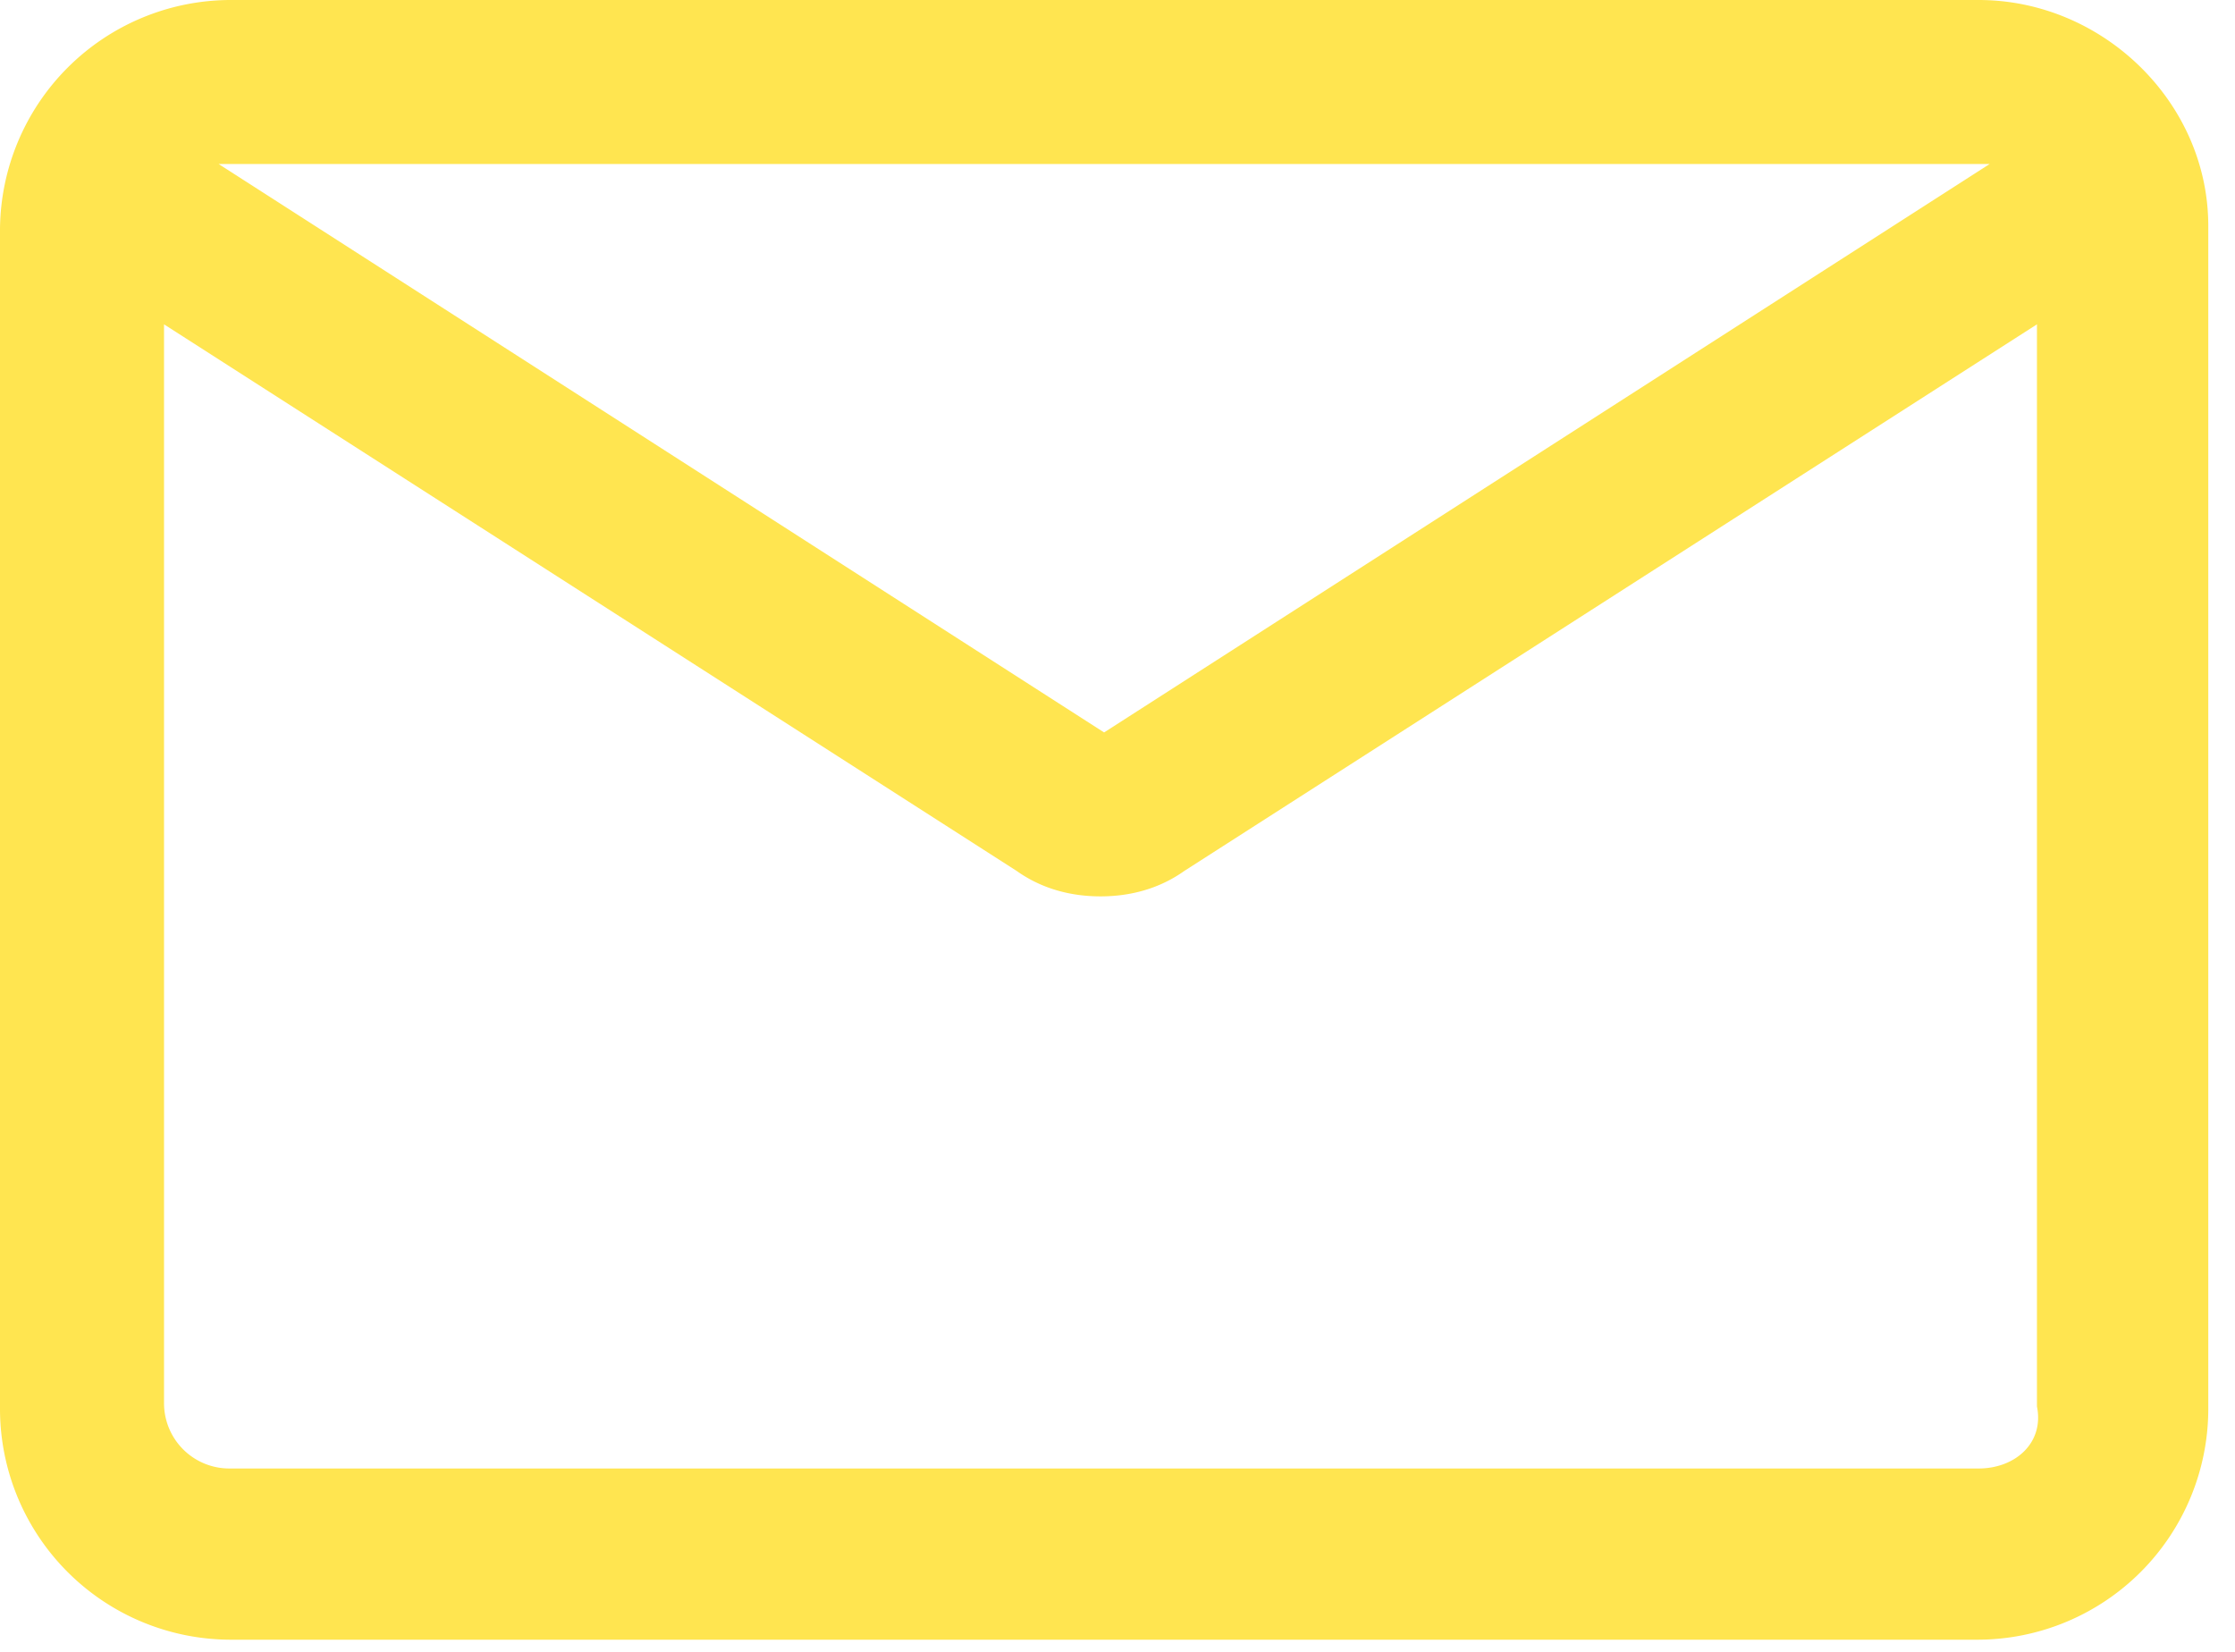 <svg width="23" height="17" fill="none" xmlns="http://www.w3.org/2000/svg"><path d="M20.363 0h-18A2.377 2.377 0 0 0 0 2.362v12.15a2.377 2.377 0 0 0 2.362 2.363h18a2.377 2.377 0 0 0 2.363-2.363V2.325C22.725 1.05 21.637 0 20.362 0Zm0 1.688h.112l-9.113 5.85-9.112-5.85h18.112Zm0 13.425h-18a.672.672 0 0 1-.675-.675v-11.1l8.774 5.625c.263.187.563.262.863.262.3 0 .6-.075.863-.262l8.774-5.625v11.137c.076.375-.224.638-.6.638Z" fill="#FFE550"/></svg>